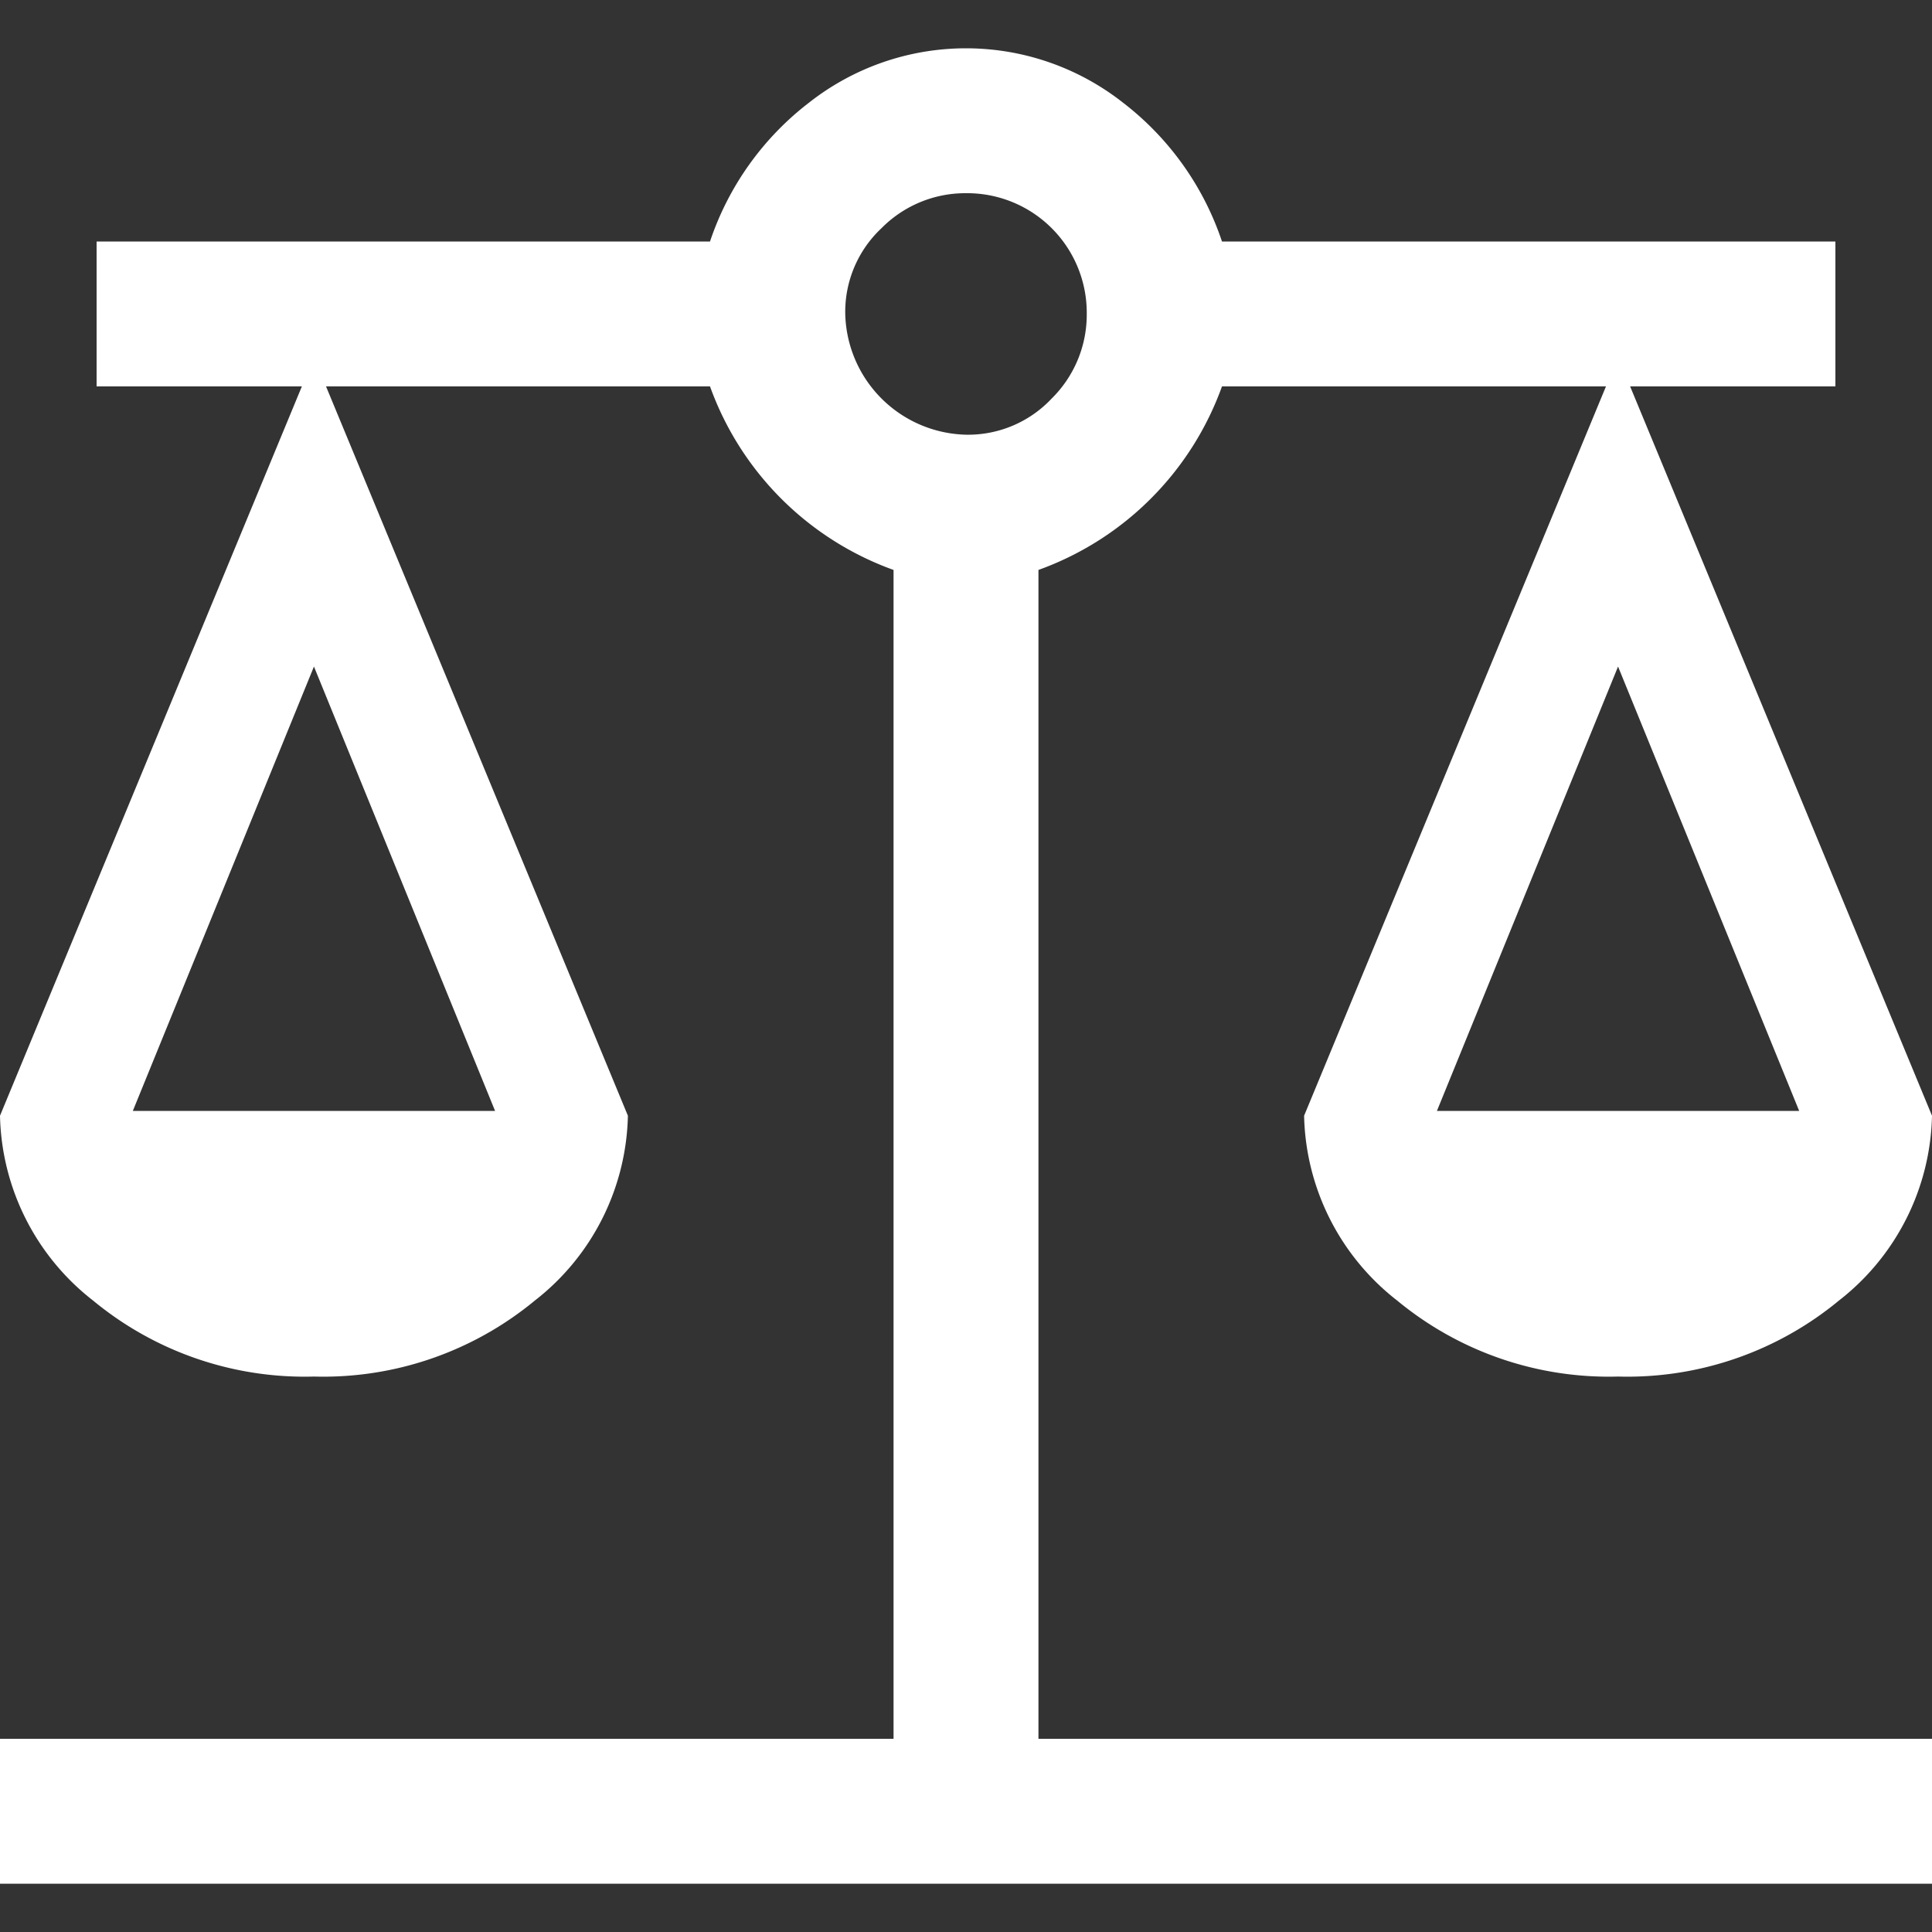 <svg xmlns="http://www.w3.org/2000/svg" width="40" height="40" viewBox="0 0 40 40">
  <rect x="0" y="0" width="40" height="40" fill="#333333" stroke="none"/>
  <g id="Grupo_20672" data-name="Grupo 20672" transform="translate(0 12168)">
    <rect id="Retângulo_16932" data-name="Retângulo 16932" width="40" height="40" transform="translate(0 -12168)" fill="none"/>
    <path id="balance_FILL0_wght400_GRAD0_opsz48" d="M4,42V39H22.5V14.8A6.307,6.307,0,0,1,18.7,11H10.75L17,26.1a4.98,4.98,0,0,1-1.925,3.825A6.874,6.874,0,0,1,10.5,31.5a6.874,6.874,0,0,1-4.575-1.575A4.98,4.98,0,0,1,4,26.1L10.25,11H6V8H18.7a6.041,6.041,0,0,1,2.05-2.875,5.257,5.257,0,0,1,6.5,0A6.041,6.041,0,0,1,29.3,8H42v3H37.75L44,26.1a4.98,4.98,0,0,1-1.925,3.825A6.874,6.874,0,0,1,37.5,31.5a6.874,6.874,0,0,1-4.575-1.575A4.98,4.98,0,0,1,31,26.1L37.25,11H29.3a6.307,6.307,0,0,1-3.8,3.8V39H44v3ZM33.75,26h7.5L37.5,16.8Zm-27,0h7.5L10.5,16.8ZM24,12a2.374,2.374,0,0,0,1.775-.75A2.439,2.439,0,0,0,26.5,9.5,2.476,2.476,0,0,0,24,7a2.439,2.439,0,0,0-1.75.725A2.374,2.374,0,0,0,21.5,9.5,2.563,2.563,0,0,0,24,12Z" transform="translate(-4 -12171)" fill="#fff"/>
  </g>
</svg>
